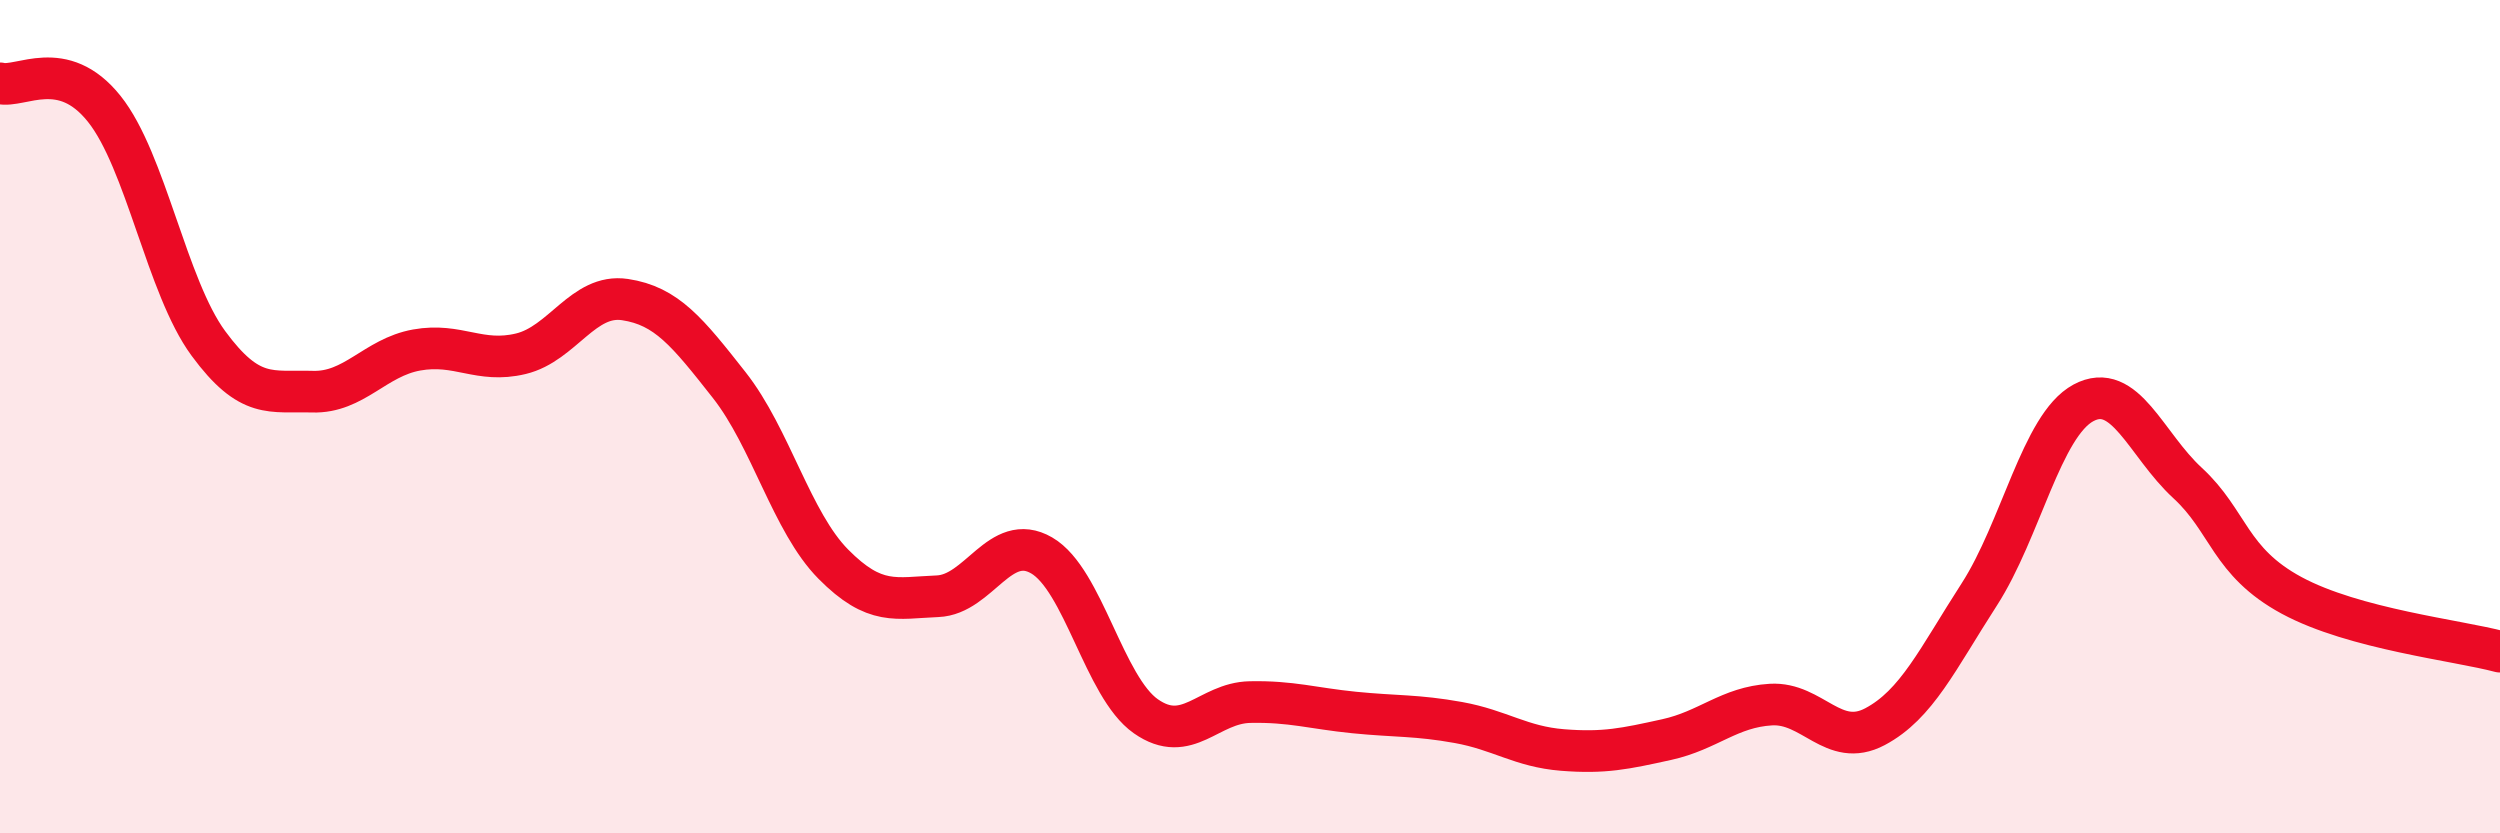 
    <svg width="60" height="20" viewBox="0 0 60 20" xmlns="http://www.w3.org/2000/svg">
      <path
        d="M 0,2 C 0.5,2.12 1.5,1.36 2.5,2.61 C 3.5,3.86 4,6.88 5,8.24 C 6,9.6 6.5,9.37 7.5,9.4 C 8.5,9.43 9,8.58 10,8.4 C 11,8.22 11.5,8.73 12.5,8.49 C 13.5,8.25 14,7.04 15,7.19 C 16,7.34 16.5,7.97 17.5,9.24 C 18.5,10.51 19,12.53 20,13.54 C 21,14.55 21.5,14.35 22.5,14.31 C 23.5,14.27 24,12.75 25,13.33 C 26,13.91 26.5,16.49 27.5,17.19 C 28.5,17.89 29,16.87 30,16.85 C 31,16.83 31.5,17 32.5,17.1 C 33.5,17.2 34,17.16 35,17.34 C 36,17.52 36.5,17.92 37.5,18 C 38.5,18.08 39,17.97 40,17.75 C 41,17.53 41.5,16.97 42.5,16.91 C 43.5,16.85 44,17.97 45,17.44 C 46,16.91 46.5,15.82 47.5,14.27 C 48.5,12.72 49,10.21 50,9.67 C 51,9.13 51.5,10.67 52.5,11.59 C 53.5,12.51 53.5,13.48 55,14.29 C 56.5,15.1 59,15.37 60,15.64L60 20L0 20Z"
        fill="#EB0A25"
        opacity="0.1"
        stroke-linecap="round"
        stroke-linejoin="round"
      />
      <path
        d="M 0,2 C 0.5,2.12 1.5,1.36 2.5,2.61 C 3.5,3.86 4,6.88 5,8.24 C 6,9.6 6.5,9.37 7.5,9.4 C 8.5,9.43 9,8.58 10,8.4 C 11,8.22 11.5,8.73 12.5,8.49 C 13.5,8.25 14,7.04 15,7.19 C 16,7.34 16.5,7.97 17.5,9.24 C 18.5,10.51 19,12.53 20,13.54 C 21,14.55 21.5,14.35 22.5,14.31 C 23.5,14.27 24,12.75 25,13.33 C 26,13.91 26.5,16.49 27.5,17.19 C 28.5,17.89 29,16.87 30,16.85 C 31,16.83 31.5,17 32.5,17.1 C 33.5,17.2 34,17.16 35,17.34 C 36,17.52 36.5,17.92 37.5,18 C 38.5,18.08 39,17.97 40,17.75 C 41,17.53 41.5,16.97 42.5,16.91 C 43.5,16.85 44,17.97 45,17.44 C 46,16.91 46.5,15.82 47.5,14.27 C 48.5,12.72 49,10.21 50,9.67 C 51,9.13 51.5,10.67 52.5,11.59 C 53.5,12.51 53.5,13.48 55,14.29 C 56.5,15.1 59,15.37 60,15.64"
        stroke="#EB0A25"
        stroke-width="1"
        fill="none"
        stroke-linecap="round"
        stroke-linejoin="round"
      />
    </svg>
  